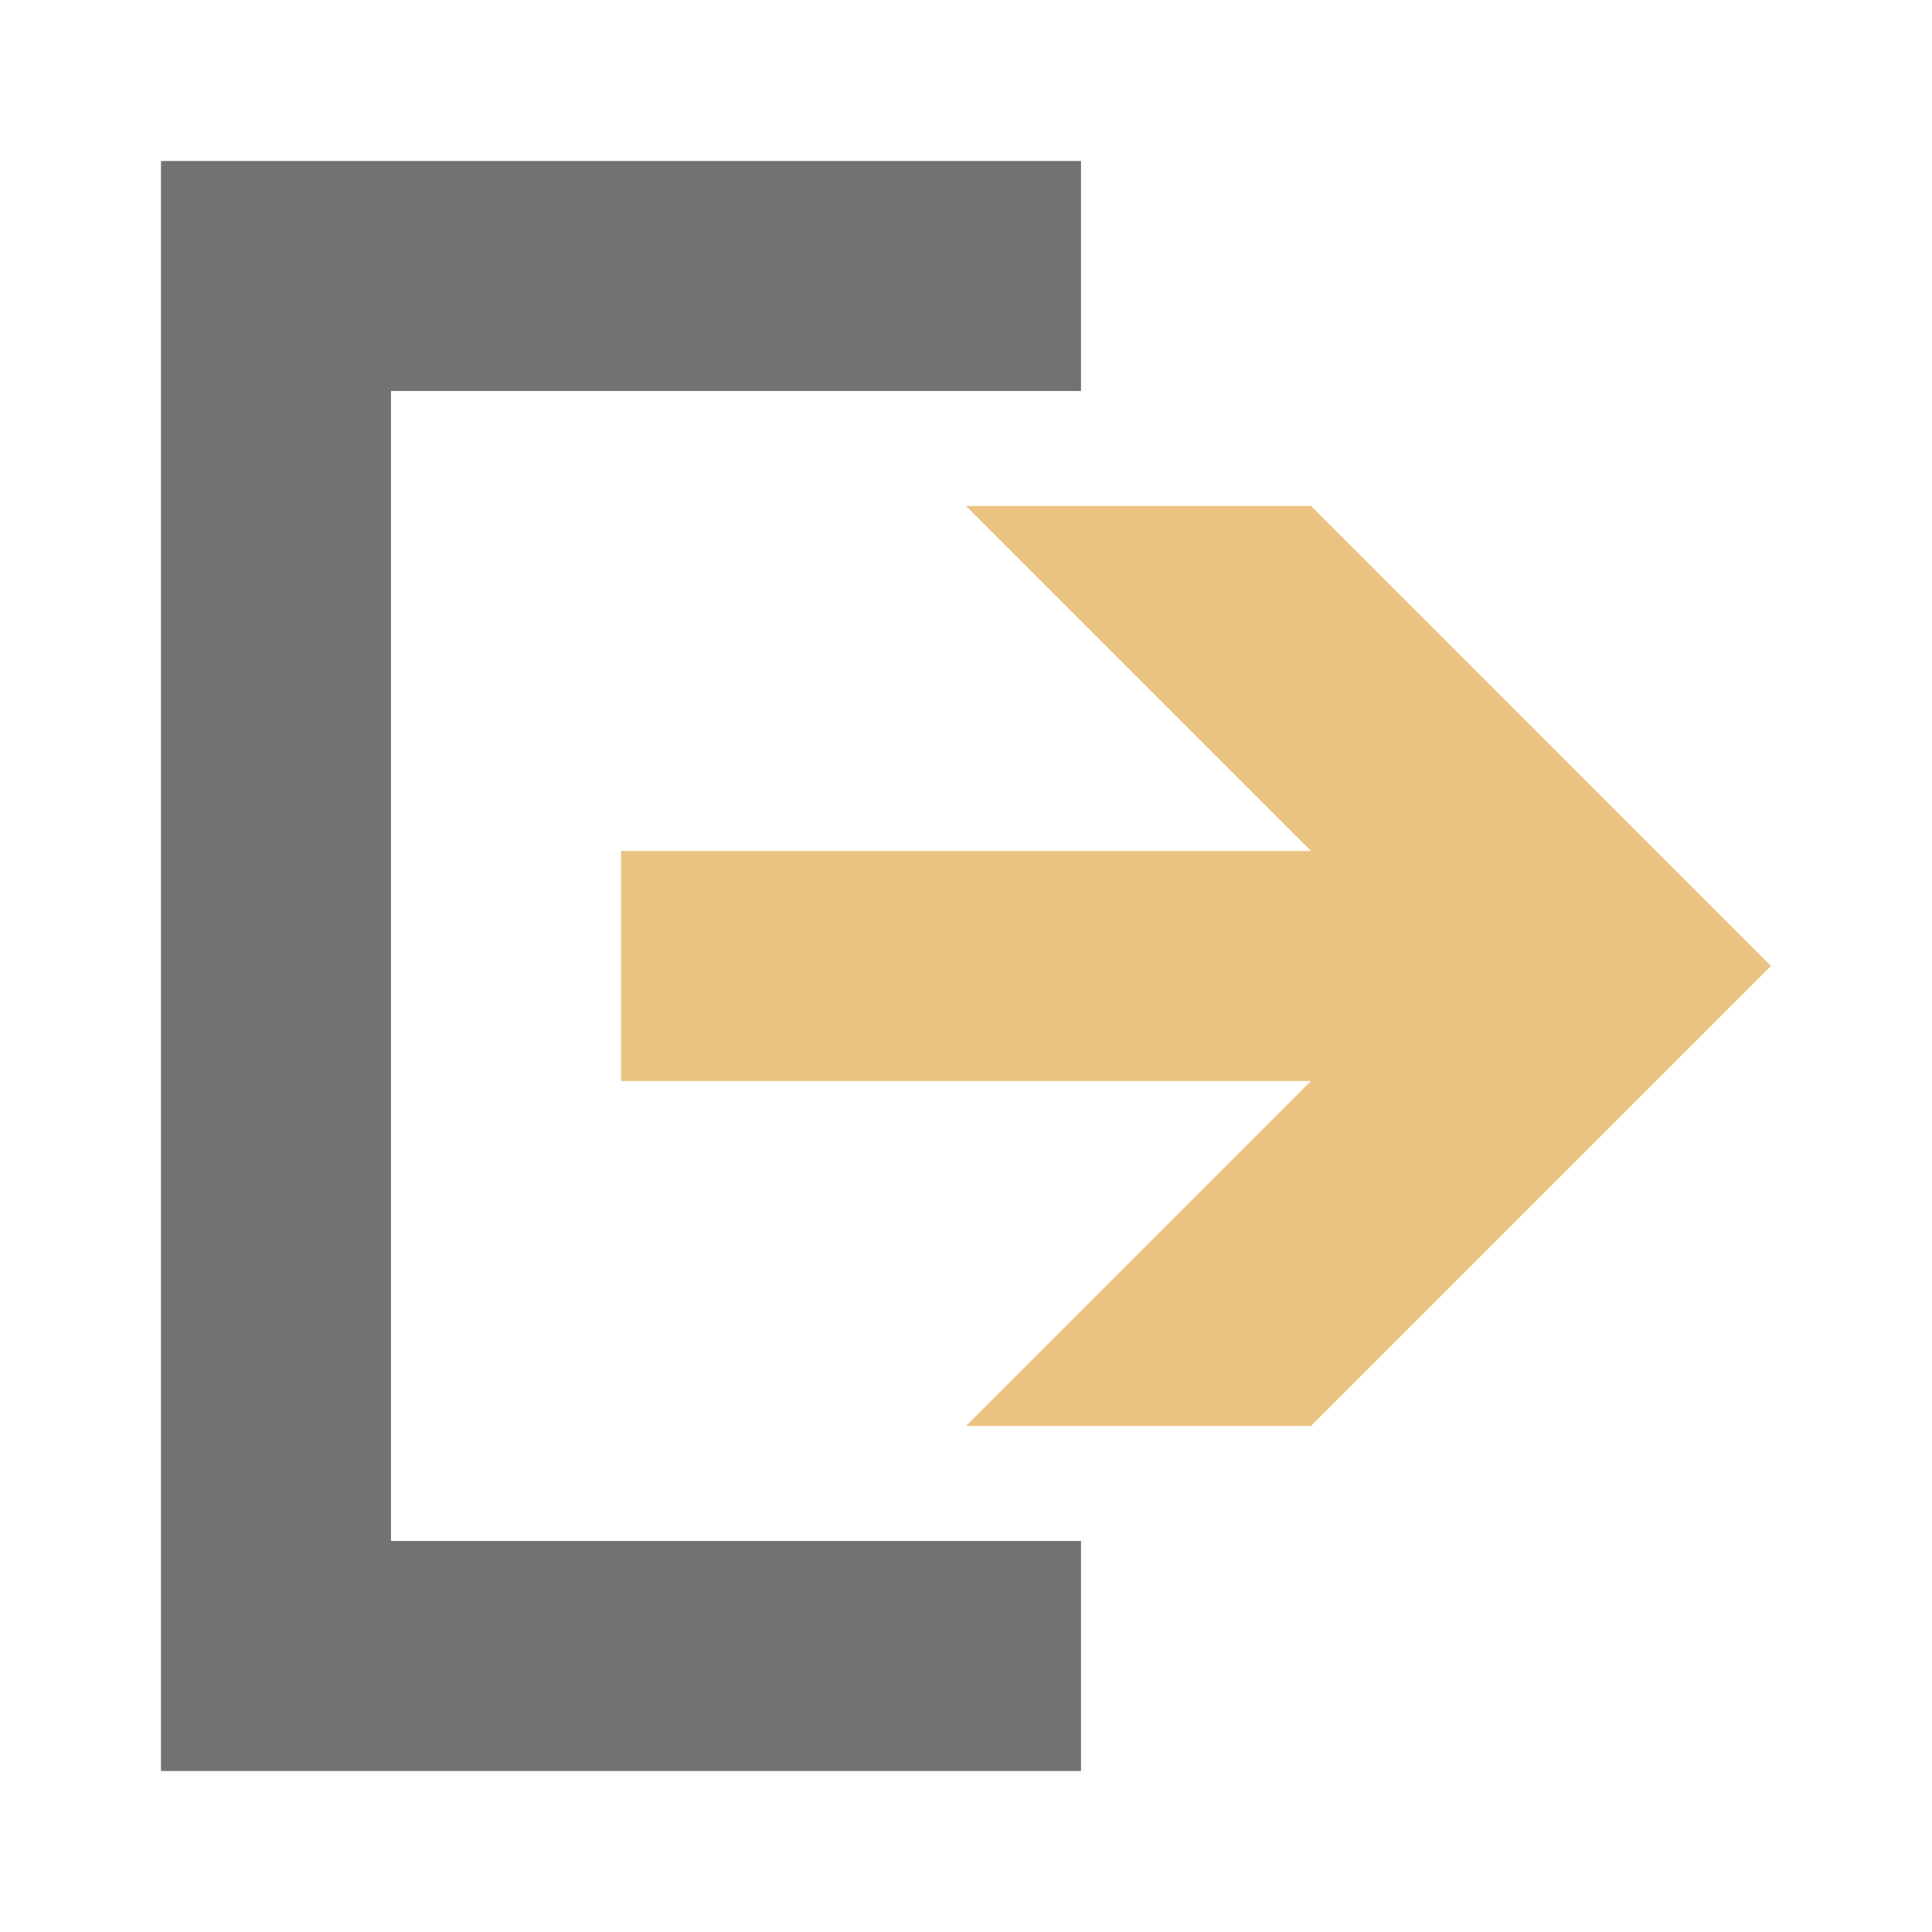 <?xml version="1.0" encoding="utf-8"?>
<!-- Generator: Adobe Illustrator 15.0.0, SVG Export Plug-In . SVG Version: 6.00 Build 0)  -->
<!DOCTYPE svg PUBLIC "-//W3C//DTD SVG 1.1//EN" "http://www.w3.org/Graphics/SVG/1.1/DTD/svg11.dtd">
<svg version="1.1" id="Ebene_1" xmlns="http://www.w3.org/2000/svg" xmlns:xlink="http://www.w3.org/1999/xlink" x="0px" y="0px" width="48px" height="48px" viewBox="0 0 48 48" enable-background="new 0 0 48 48" xml:space="preserve">
<g>
	<polygon fill="#727272" points="26.857,9.714 26.857,4 4,4 4,44 26.857,44 26.857,38.285 9.714,38.285 9.714,9.714  " />
	<polygon fill="#EAC281" points="32.572,12.571 24,12.571 32.572,21.143 15.429,21.143 15.429,26.857 32.572,26.857 24,35.428    32.572,35.428 35.428,32.572 44,24  " />
</g>
</svg>
